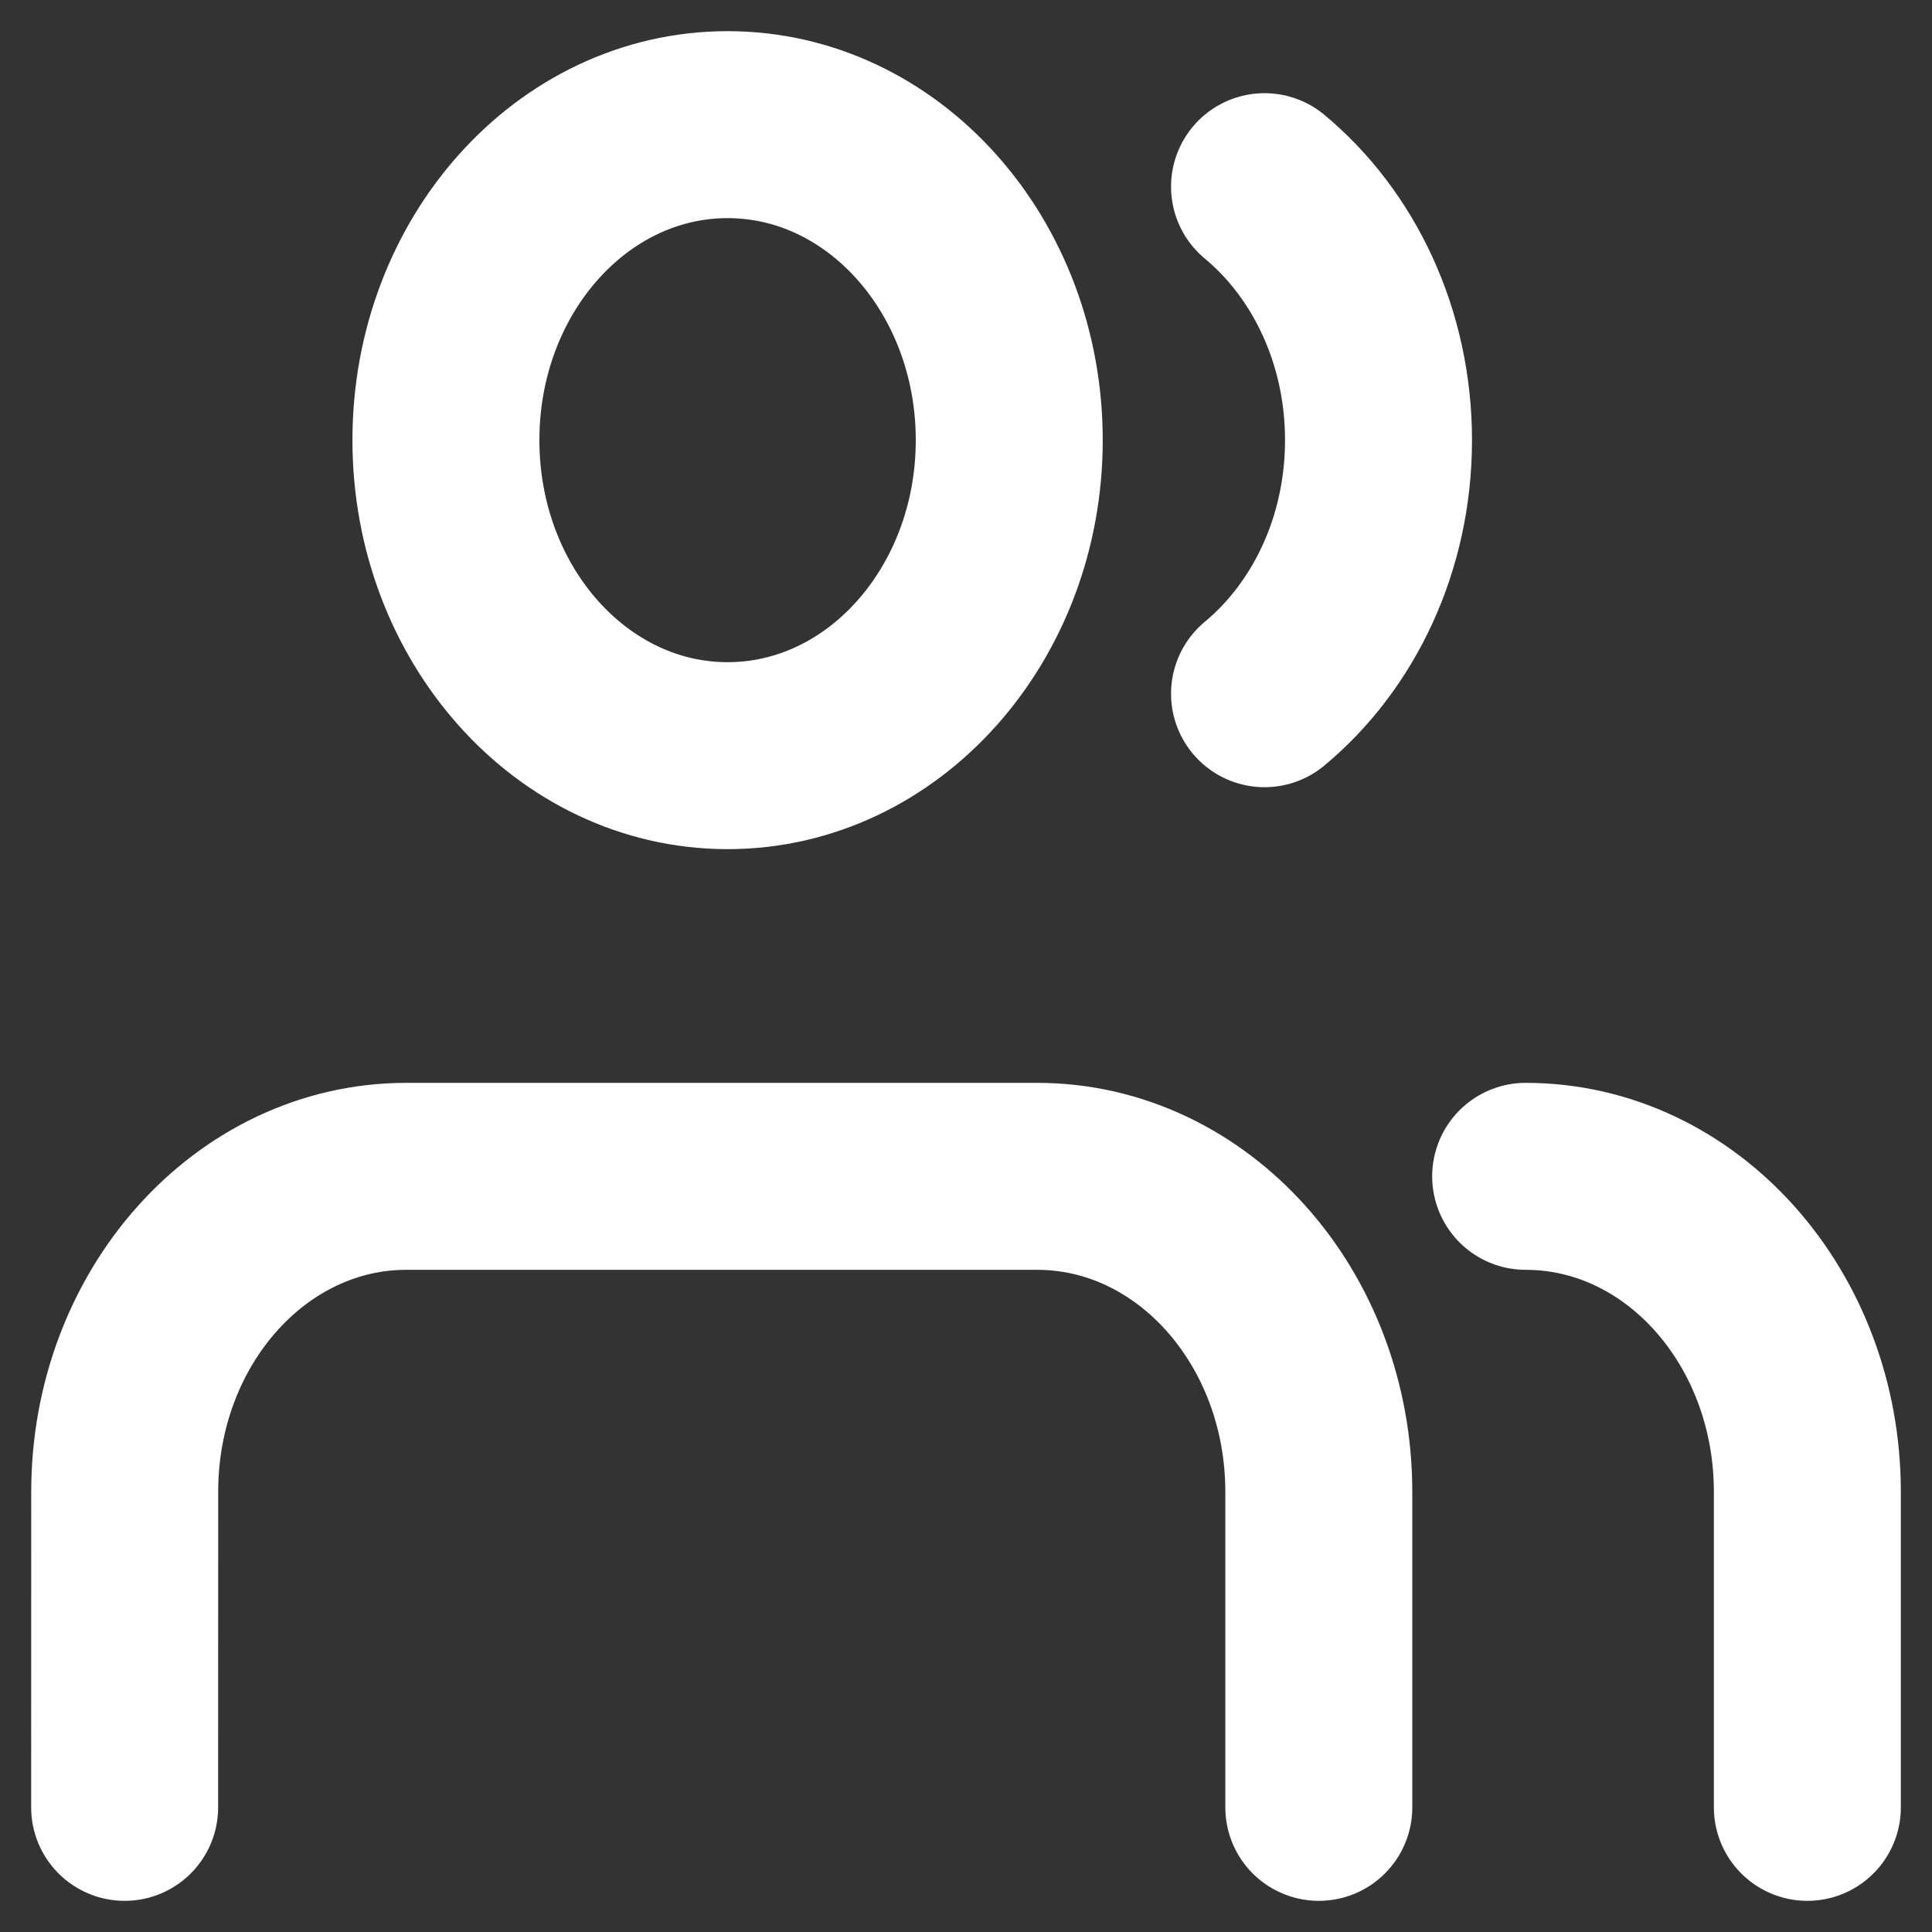 <svg width="31" height="31" viewBox="0 0 31 31" fill="none" xmlns="http://www.w3.org/2000/svg">
<rect x="0" y="0" width="31" height="31" fill="#333333" stroke="none"/>
<path d="M21.161 29L21.161 23.938C21.161 21.142 19.138 18.875 16.641 18.875H6.52C4.024 18.875 2.001 21.141 2.001 23.937L2 29M29 29L29 23.938C29 21.142 26.977 18.875 24.48 18.875M20.29 2.995C21.4 3.917 22.119 5.396 22.119 7.063C22.119 8.73 21.4 10.209 20.29 11.131M16.194 7.062C16.194 9.858 14.171 12.125 11.675 12.125C9.178 12.125 7.155 9.858 7.155 7.062C7.155 4.267 9.178 2 11.675 2C14.171 2 16.194 4.267 16.194 7.062Z" stroke="white" stroke-width="3" stroke-linecap="round" stroke-linejoin="round"/>
</svg>
